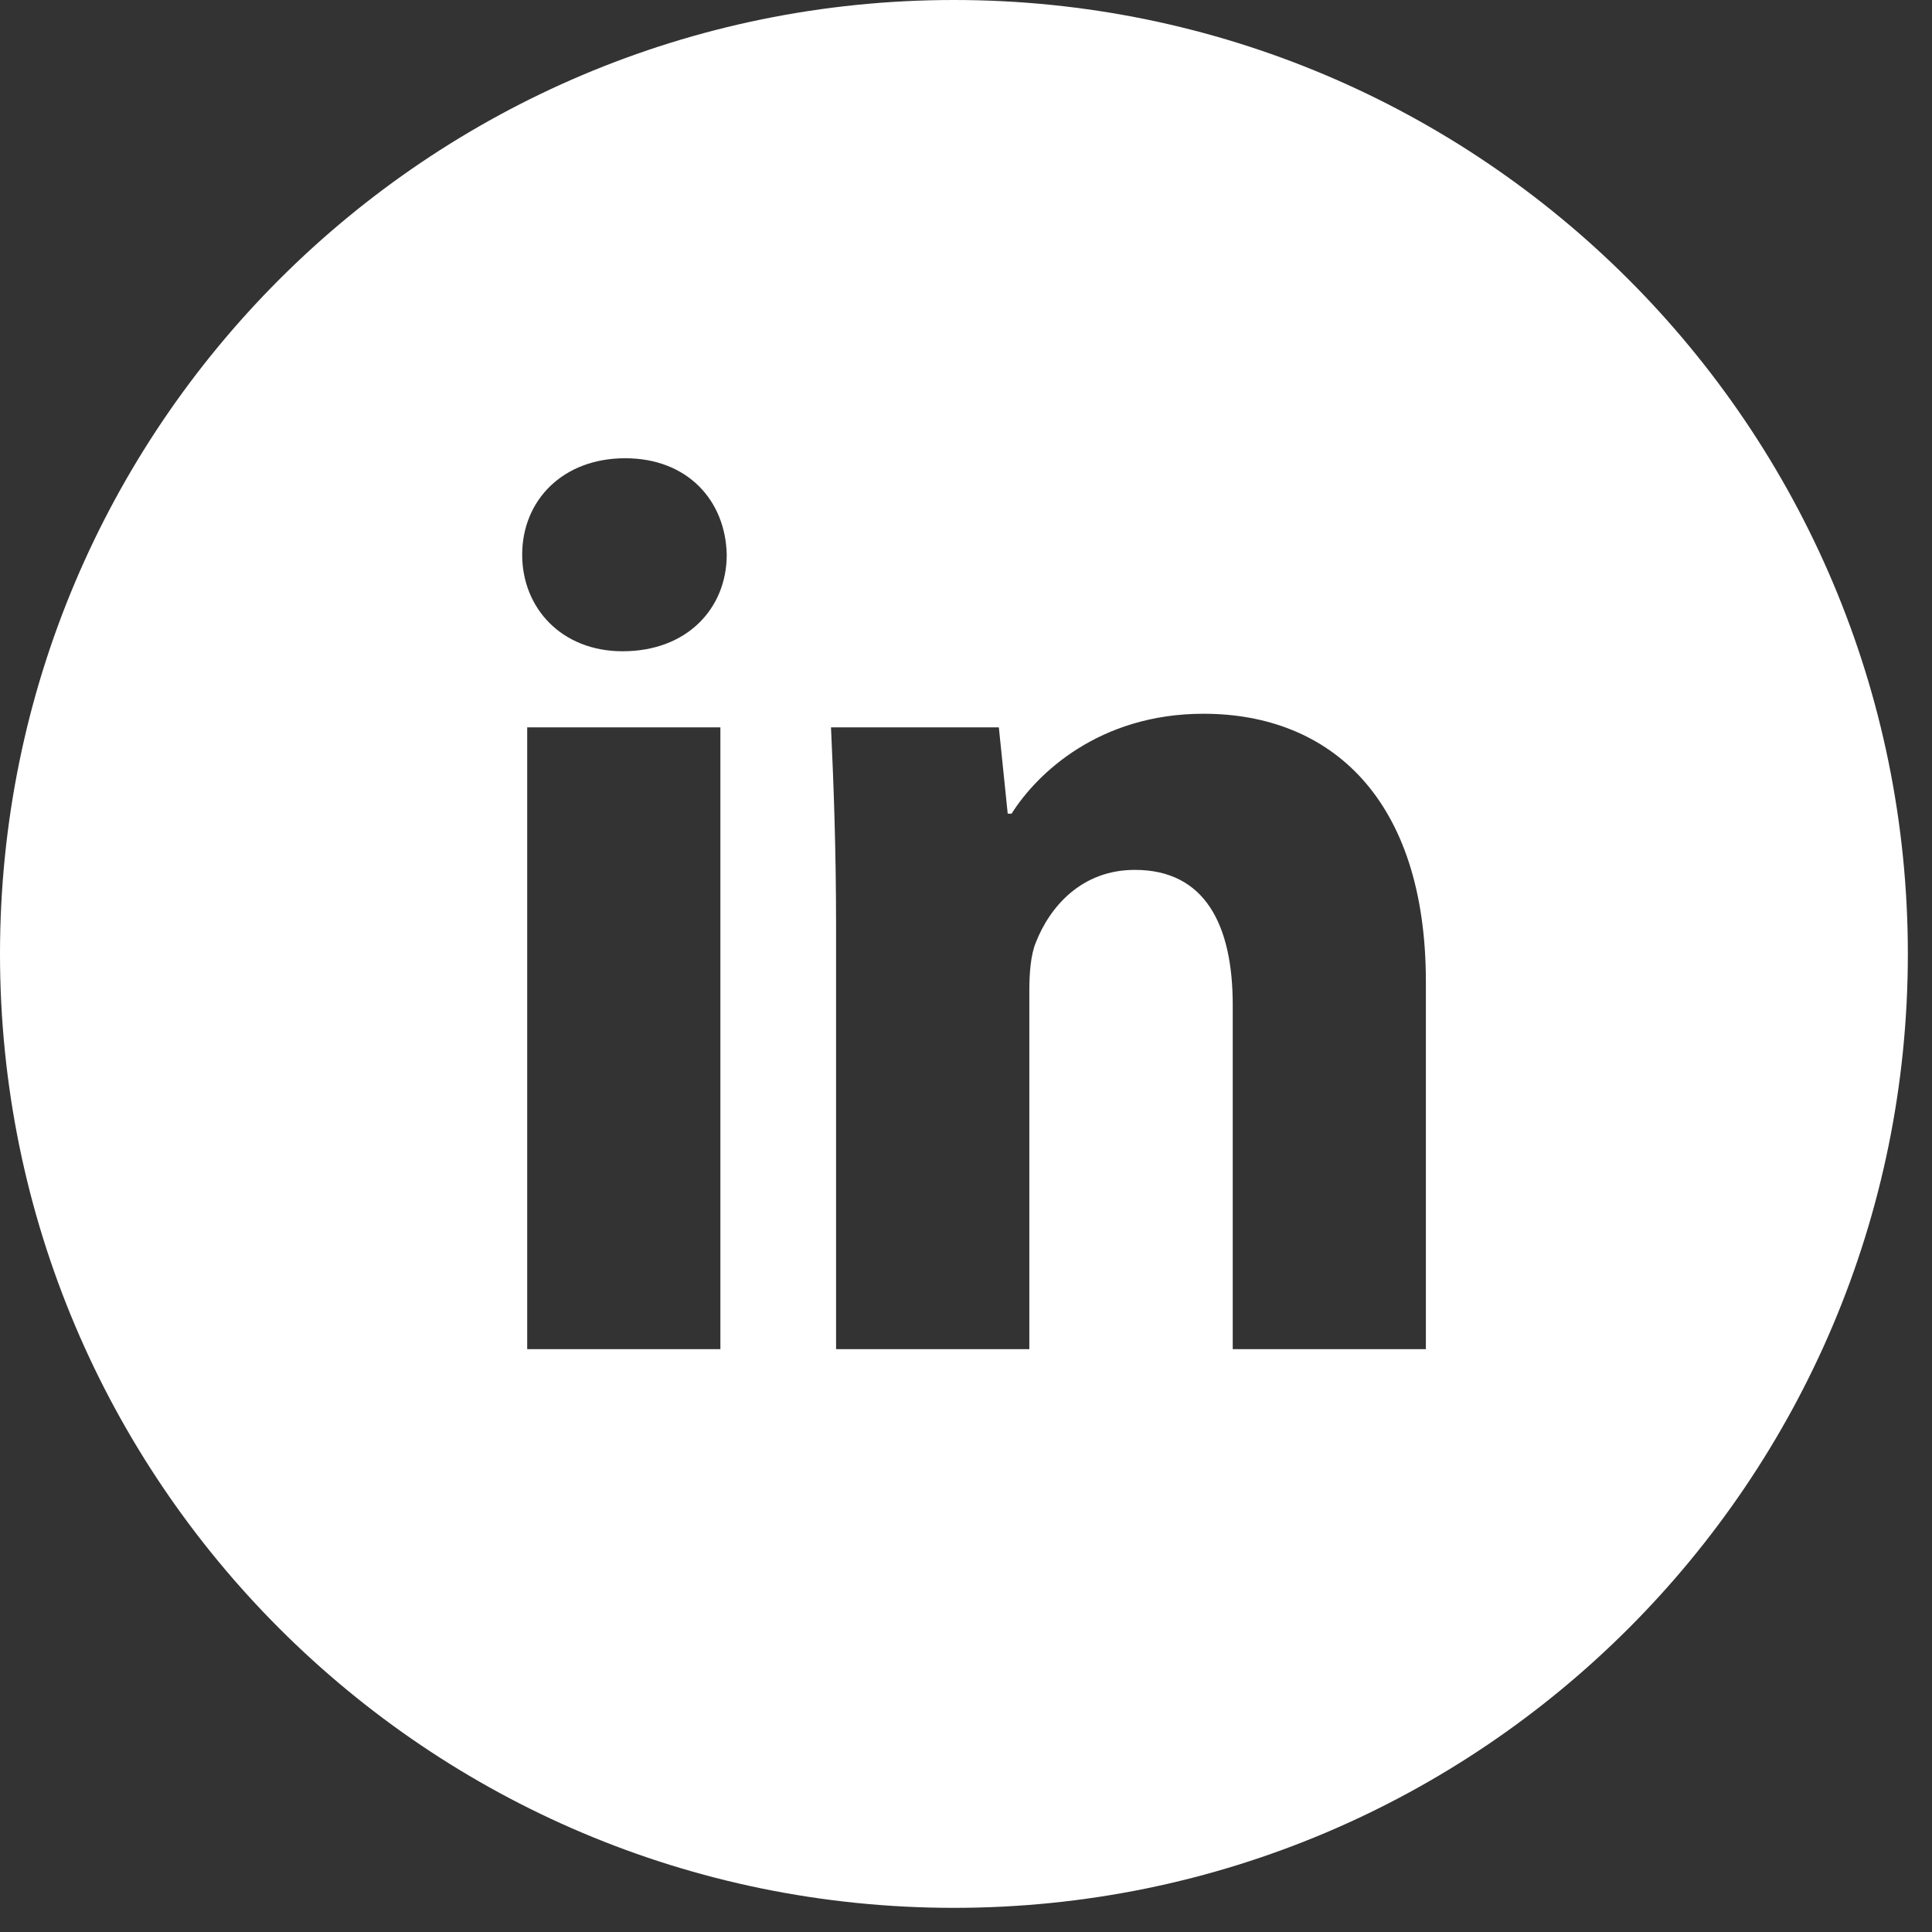 <?xml version="1.0" encoding="UTF-8"?>
<svg width="32px" height="32px" viewBox="0 0 32 32" version="1.1" xmlns="http://www.w3.org/2000/svg" xmlns:xlink="http://www.w3.org/1999/xlink">
    <rect x="0" y="0" width="32" height="32" fill="#333333" stroke="none"/>
    <title>Icons / Social / Linkedin</title>
    <g id="Icons-/-Social-/-Linkedin" stroke="none" stroke-width="1" fill="none" fill-rule="evenodd">
        <path d="M15.8,3.55271368e-15 C7.073,3.55271368e-15 0,7.072 0,15.8 C0,24.528 7.073,31.6 15.8,31.6 C24.526,31.6 31.6,24.528 31.6,15.8 C31.6,7.072 24.526,3.55271368e-15 15.8,3.55271368e-15 Z M11.932,22.346 L8.732,22.346 L8.732,12.047 L11.932,12.047 L11.932,22.346 Z M10.312,10.787 C9.302,10.787 8.649,10.072 8.649,9.188 C8.649,8.286 9.322,7.59 10.354,7.59 C11.385,7.59 12.017,8.286 12.037,9.188 C12.037,10.072 11.385,10.787 10.312,10.787 Z M23.617,22.346 L20.418,22.346 L20.418,16.646 C20.418,15.311 19.954,14.408 18.797,14.408 C17.913,14.408 17.388,15.019 17.156,15.612 C17.071,15.819 17.049,16.12 17.049,16.411 L17.049,22.346 L13.848,22.346 L13.848,15.339 C13.848,14.051 13.807,12.979 13.764,12.047 L16.544,12.047 L16.691,13.477 L16.755,13.477 C17.176,12.809 18.208,11.822 19.934,11.822 C22.039,11.822 23.617,13.232 23.617,16.261 L23.617,22.346 Z" id="Shape" fill="#FFFFFF" fill-rule="nonzero"></path>
    </g>
</svg>